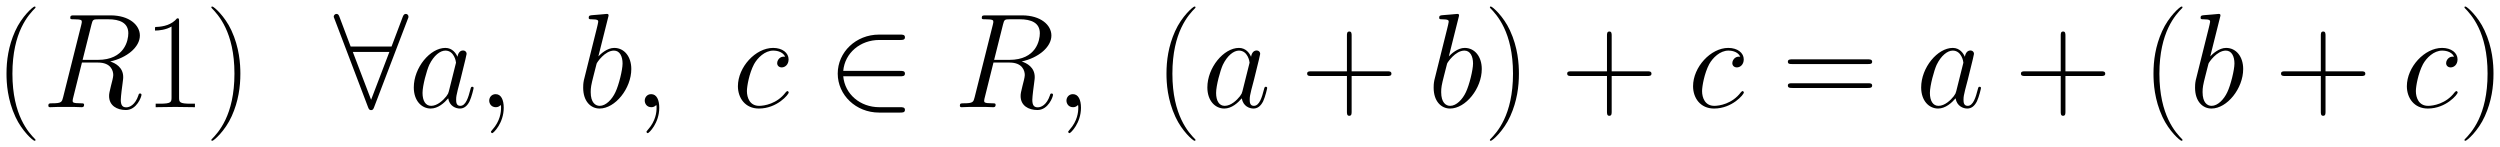 <svg xmlns="http://www.w3.org/2000/svg" xmlns:xlink="http://www.w3.org/1999/xlink" xmlns:inkscape="http://www.inkscape.org/namespaces/inkscape" version="1.1" width="355.44" height="20.944" viewBox="0 0 384.26 22.642">
<defs>
<clipPath id="clip_1">
<path transform="matrix(1,0,0,-1,-101.289,656.775)" d="M101.289 634.133H485.548V656.775H101.289Z" clip-rule="evenodd"/>
</clipPath>
<path id="font_2_1" d="M.306-.244C.306-.243 .306-.241 .303-.238 .257-.191 .134-.063 .134 .249 .134 .561 .255 .688 .304 .738 .304 .739 .306 .741 .306 .744 .306 .747 .303 .749 .299 .749 .288 .749 .203 .675 .154 .565 .104 .454 .09 .346 .09 .25 .09 .178 .097 .056 .157-.073 .205-.177 .287-.25 .299-.25 .304-.25 .306-.248 .306-.244Z"/>
<path id="font_3_2" d="M.368 .615C.377 .652 .381 .654 .42 .654H.492C.578 .654 .642 .628 .642 .55 .642 .499 .616 .352 .415 .352H.302L.368 .615M.507 .34C.631 .367 .728 .447 .728 .533 .728 .611 .649 .683 .51 .683H.239C.219 .683 .21 .683 .21 .664 .21 .654 .217 .654 .236 .654 .296 .654 .296 .646 .296 .635 .296 .633 .296 .627 .292 .612L.157 .074C.148 .039 .146 .029 .077 .029 .054 .029 .047 .029 .047 .01 .047-0 .058-0 .061-0 .079-0 .1 .002 .119 .002H.237C.255 .002 .276-0 .294-0 .302-0 .313-0 .313 .019 .313 .029 .304 .029 .289 .029 .228 .029 .228 .037 .228 .047 .228 .048 .228 .055 .23 .063L.297 .332H.417C.512 .332 .53 .272 .53 .239 .53 .224 .52 .185 .513 .159 .502 .113 .499 .102 .499 .083 .499 .012 .557-.021 .624-.021 .705-.021 .74 .078 .74 .092 .74 .099 .735 .102 .729 .102 .721 .102 .719 .096 .717 .088 .693 .017 .652-.001 .627-.001 .602-.001 .586 .01 .586 .055 .586 .079 .598 .17 .599 .175 .604 .212 .604 .216 .604 .224 .604 .297 .545 .328 .507 .34Z"/>
<path id="font_2_5" d="M.266 .639C.266 .66 .265 .661 .251 .661 .212 .614 .153 .599 .097 .597 .094 .597 .089 .597 .088 .595 .087 .593 .087 .591 .087 .57 .118 .57 .17 .576 .21 .6V.073C.21 .038 .208 .026 .122 .026H.092V0C.14 .001 .19 .002 .238 .002 .286 .002 .336 .001 .384 0V.026H.354C.268 .026 .266 .037 .266 .073V.639Z"/>
<path id="font_2_2" d="M.263 .249C.263 .321 .256 .443 .196 .572 .148 .676 .066 .749 .054 .749 .051 .749 .047 .748 .047 .743 .047 .741 .048 .74 .049 .738 .097 .688 .219 .561 .219 .25 .219-.062 .098-.189 .049-.239 .048-.241 .047-.242 .047-.244 .047-.249 .051-.25 .054-.25 .065-.25 .15-.176 .199-.066 .249 .045 .263 .153 .263 .249Z"/>
<path id="font_4_2" d="M.551 .656C.556 .667 .556 .669 .556 .674 .556 .684 .548 .694 .536 .694 .523 .694 .517 .682 .513 .671L.43 .451H.126L.043 .671C.038 .685 .033 .694 .02 .694 .01 .694 0 .684 0 .674 0 .672 0 .67 .006 .656L.255 .001C.26-.013 .265-.022 .278-.022 .292-.022 .296-.011 .3-.001L.551 .656M.142 .411H.414L.278 .055 .142 .411Z"/>
<path id="font_3_3" d="M.301 .119C.296 .102 .296 .1 .282 .081 .26 .053 .216 .01 .169 .01 .128 .01 .105 .047 .105 .106 .105 .161 .136 .273 .155 .315 .189 .385 .236 .421 .275 .421 .341 .421 .354 .339 .354 .331 .354 .33 .351 .317 .35 .315L.301 .119M.365 .375C.354 .401 .327 .441 .275 .441 .162 .441 .04 .295 .04 .147 .04 .048 .098-.01 .166-.01 .221-.01 .268 .033 .296 .066 .306 .007 .353-.01 .383-.01 .413-.01 .437 .008 .455 .044 .471 .078 .485 .139 .485 .143 .485 .148 .481 .152 .475 .152 .466 .152 .465 .147 .461 .132 .446 .073 .427 .01 .386 .01 .357 .01 .355 .036 .355 .056 .355 .079 .358 .09 .367 .129 .374 .154 .379 .176 .387 .205 .424 .355 .433 .391 .433 .397 .433 .411 .422 .422 .407 .422 .375 .422 .367 .387 .365 .375V.375Z"/>
<path id="font_3_1" d="M.195-.004C.195 .054 .176 .097 .135 .097 .103 .097 .087 .071 .087 .049 .087 .027 .102 0 .136 0 .149 0 .16 .004 .169 .013 .171 .015 .172 .015 .173 .015 .175 .015 .175 .001 .175-.004 .175-.037 .169-.102 .111-.167 .1-.179 .1-.181 .1-.183 .1-.188 .105-.193 .11-.193 .118-.193 .195-.119 .195-.004Z"/>
<path id="font_3_4" d="M.231 .669C.232 .673 .234 .679 .234 .684 .234 .694 .224 .694 .222 .694 .221 .694 .185 .691 .167 .689 .15 .688 .135 .686 .117 .685 .093 .683 .086 .682 .086 .664 .086 .654 .096 .654 .106 .654 .157 .654 .157 .645 .157 .635 .157 .628 .149 .599 .145 .581L.121 .485C.111 .445 .054 .218 .05 .2 .045 .175 .045 .158 .045 .145 .045 .043 .102-.01 .167-.01 .283-.01 .403 .139 .403 .284 .403 .376 .351 .441 .276 .441 .224 .441 .177 .398 .158 .378L.231 .669M.168 .01C.136 .01 .101 .034 .101 .112 .101 .145 .104 .164 .122 .234 .125 .247 .141 .311 .145 .324 .147 .332 .206 .421 .274 .421 .318 .421 .338 .377 .338 .325 .338 .277 .31 .164 .285 .112 .26 .058 .214 .01 .168 .01Z"/>
<path id="font_3_5" d="M.391 .376C.372 .376 .363 .376 .349 .364 .343 .359 .332 .344 .332 .328 .332 .308 .347 .296 .366 .296 .39 .296 .417 .316 .417 .356 .417 .404 .371 .441 .302 .441 .171 .441 .04 .298 .04 .156 .04 .069 .094-.01 .196-.01 .332-.01 .418 .096 .418 .109 .418 .115 .412 .12 .408 .12 .405 .12 .404 .119 .395 .11 .331 .025 .236 .01 .198 .01 .129 .01 .107 .07 .107 .12 .107 .155 .124 .252 .16 .32 .186 .367 .24 .421 .303 .421 .316 .421 .371 .419 .391 .376Z"/>
<path id="font_4_1" d="M.548 .23C.565 .23 .583 .23 .583 .25 .583 .27 .565 .27 .548 .27H.124C.136 .404 .251 .5 .392 .5H.548C.565 .5 .583 .5 .583 .52 .583 .54 .565 .54 .548 .54H.39C.219 .54 .083 .41 .083 .25 .083 .09 .219-.04 .39-.04H.548C.565-.04 .583-.04 .583-.02 .583 0 .565 0 .548 0H.392C.251 0 .136 .096 .124 .23H.548Z"/>
<path id="font_2_3" d="M.377 .232H.642C.656 .232 .673 .232 .673 .249 .673 .267 .657 .267 .642 .267H.377V.532C.377 .546 .377 .563 .36 .563 .342 .563 .342 .547 .342 .532V.267H.077C.063 .267 .046 .267 .046 .25 .046 .232 .062 .232 .077 .232H.342V-.033C.342-.047 .342-.064 .359-.064 .377-.064 .377-.048 .377-.033V.232Z"/>
<path id="font_2_13" d="M.643 .321C.658 .321 .673 .321 .673 .338 .673 .356 .656 .356 .639 .356H.08C.063 .356 .046 .356 .046 .338 .046 .321 .061 .321 .076 .321H.643M.639 .143C.656 .143 .673 .143 .673 .161 .673 .178 .658 .178 .643 .178H.076C.061 .178 .046 .178 .046 .161 .046 .143 .063 .143 .08 .143H.639Z"/>
</defs>
<g clip-path="url(#clip_1)">
<use data-text="(" xlink:href="#font_2_1" transform="matrix(20.663,0,0,-20.663,-.86,16.476)"/>
<use data-text="R" xlink:href="#font_3_2" transform="matrix(20.663,0,0,-20.663,6.457,16.476)"/>
<use data-text="1" xlink:href="#font_2_5" transform="matrix(20.663,0,0,-20.663,22.027,16.476)"/>
<use data-text=")" xlink:href="#font_2_2" transform="matrix(20.663,0,0,-20.663,31.511,16.476)"/>
<use data-text="&#x2200;" xlink:href="#font_4_2" transform="matrix(20.663,0,0,-20.663,51.295,16.476)"/>
<use data-text="a" xlink:href="#font_3_3" transform="matrix(20.663,0,0,-20.663,62.775,16.476)"/>
<use data-text="," xlink:href="#font_3_1" transform="matrix(20.663,0,0,-20.663,73.396,16.476)"/>
<use data-text="b" xlink:href="#font_3_4" transform="matrix(20.663,0,0,-20.663,88.707,16.476)"/>
<use data-text="," xlink:href="#font_3_1" transform="matrix(20.663,0,0,-20.663,97.302,16.476)"/>
<use data-text="c" xlink:href="#font_3_5" transform="matrix(20.663,0,0,-20.663,112.593,16.476)"/>
<use data-text="&#x2208;" xlink:href="#font_4_1" transform="matrix(20.663,0,0,-20.663,127.047,16.476)"/>
<use data-text="R" xlink:href="#font_3_2" transform="matrix(20.663,0,0,-20.663,146.562,16.476)"/>
<use data-text="," xlink:href="#font_3_1" transform="matrix(20.663,0,0,-20.663,162.121,16.476)"/>
<use data-text="(" xlink:href="#font_2_1" transform="matrix(20.663,0,0,-20.663,177.433,16.476)"/>
<use data-text="a" xlink:href="#font_3_3" transform="matrix(20.663,0,0,-20.663,184.75,16.476)"/>
<use data-text="+" xlink:href="#font_2_3" transform="matrix(20.663,0,0,-20.663,199.962,16.476)"/>
<use data-text="b" xlink:href="#font_3_4" transform="matrix(20.663,0,0,-20.663,219.428,16.476)"/>
<use data-text=")" xlink:href="#font_2_2" transform="matrix(20.663,0,0,-20.663,228.03,16.476)"/>
<use data-text="+" xlink:href="#font_2_3" transform="matrix(20.663,0,0,-20.663,239.932,16.476)"/>
<use data-text="c" xlink:href="#font_3_5" transform="matrix(20.663,0,0,-20.663,259.404,16.476)"/>
<use data-text="=" xlink:href="#font_2_13" transform="matrix(20.663,0,0,-20.663,273.851,16.476)"/>
<use data-text="a" xlink:href="#font_3_3" transform="matrix(20.663,0,0,-20.663,294.464,16.476)"/>
<use data-text="+" xlink:href="#font_2_3" transform="matrix(20.663,0,0,-20.663,309.676,16.476)"/>
<use data-text="(" xlink:href="#font_2_1" transform="matrix(20.663,0,0,-20.663,329.14,16.476)"/>
<use data-text="b" xlink:href="#font_3_4" transform="matrix(20.663,0,0,-20.663,336.459,16.476)"/>
<use data-text="+" xlink:href="#font_2_3" transform="matrix(20.663,0,0,-20.663,349.653,16.476)"/>
<use data-text="c" xlink:href="#font_3_5" transform="matrix(20.663,0,0,-20.663,369.118,16.476)"/>
<use data-text=")" xlink:href="#font_2_2" transform="matrix(20.663,0,0,-20.663,377.825,16.476)"/>
</g>
</svg>
